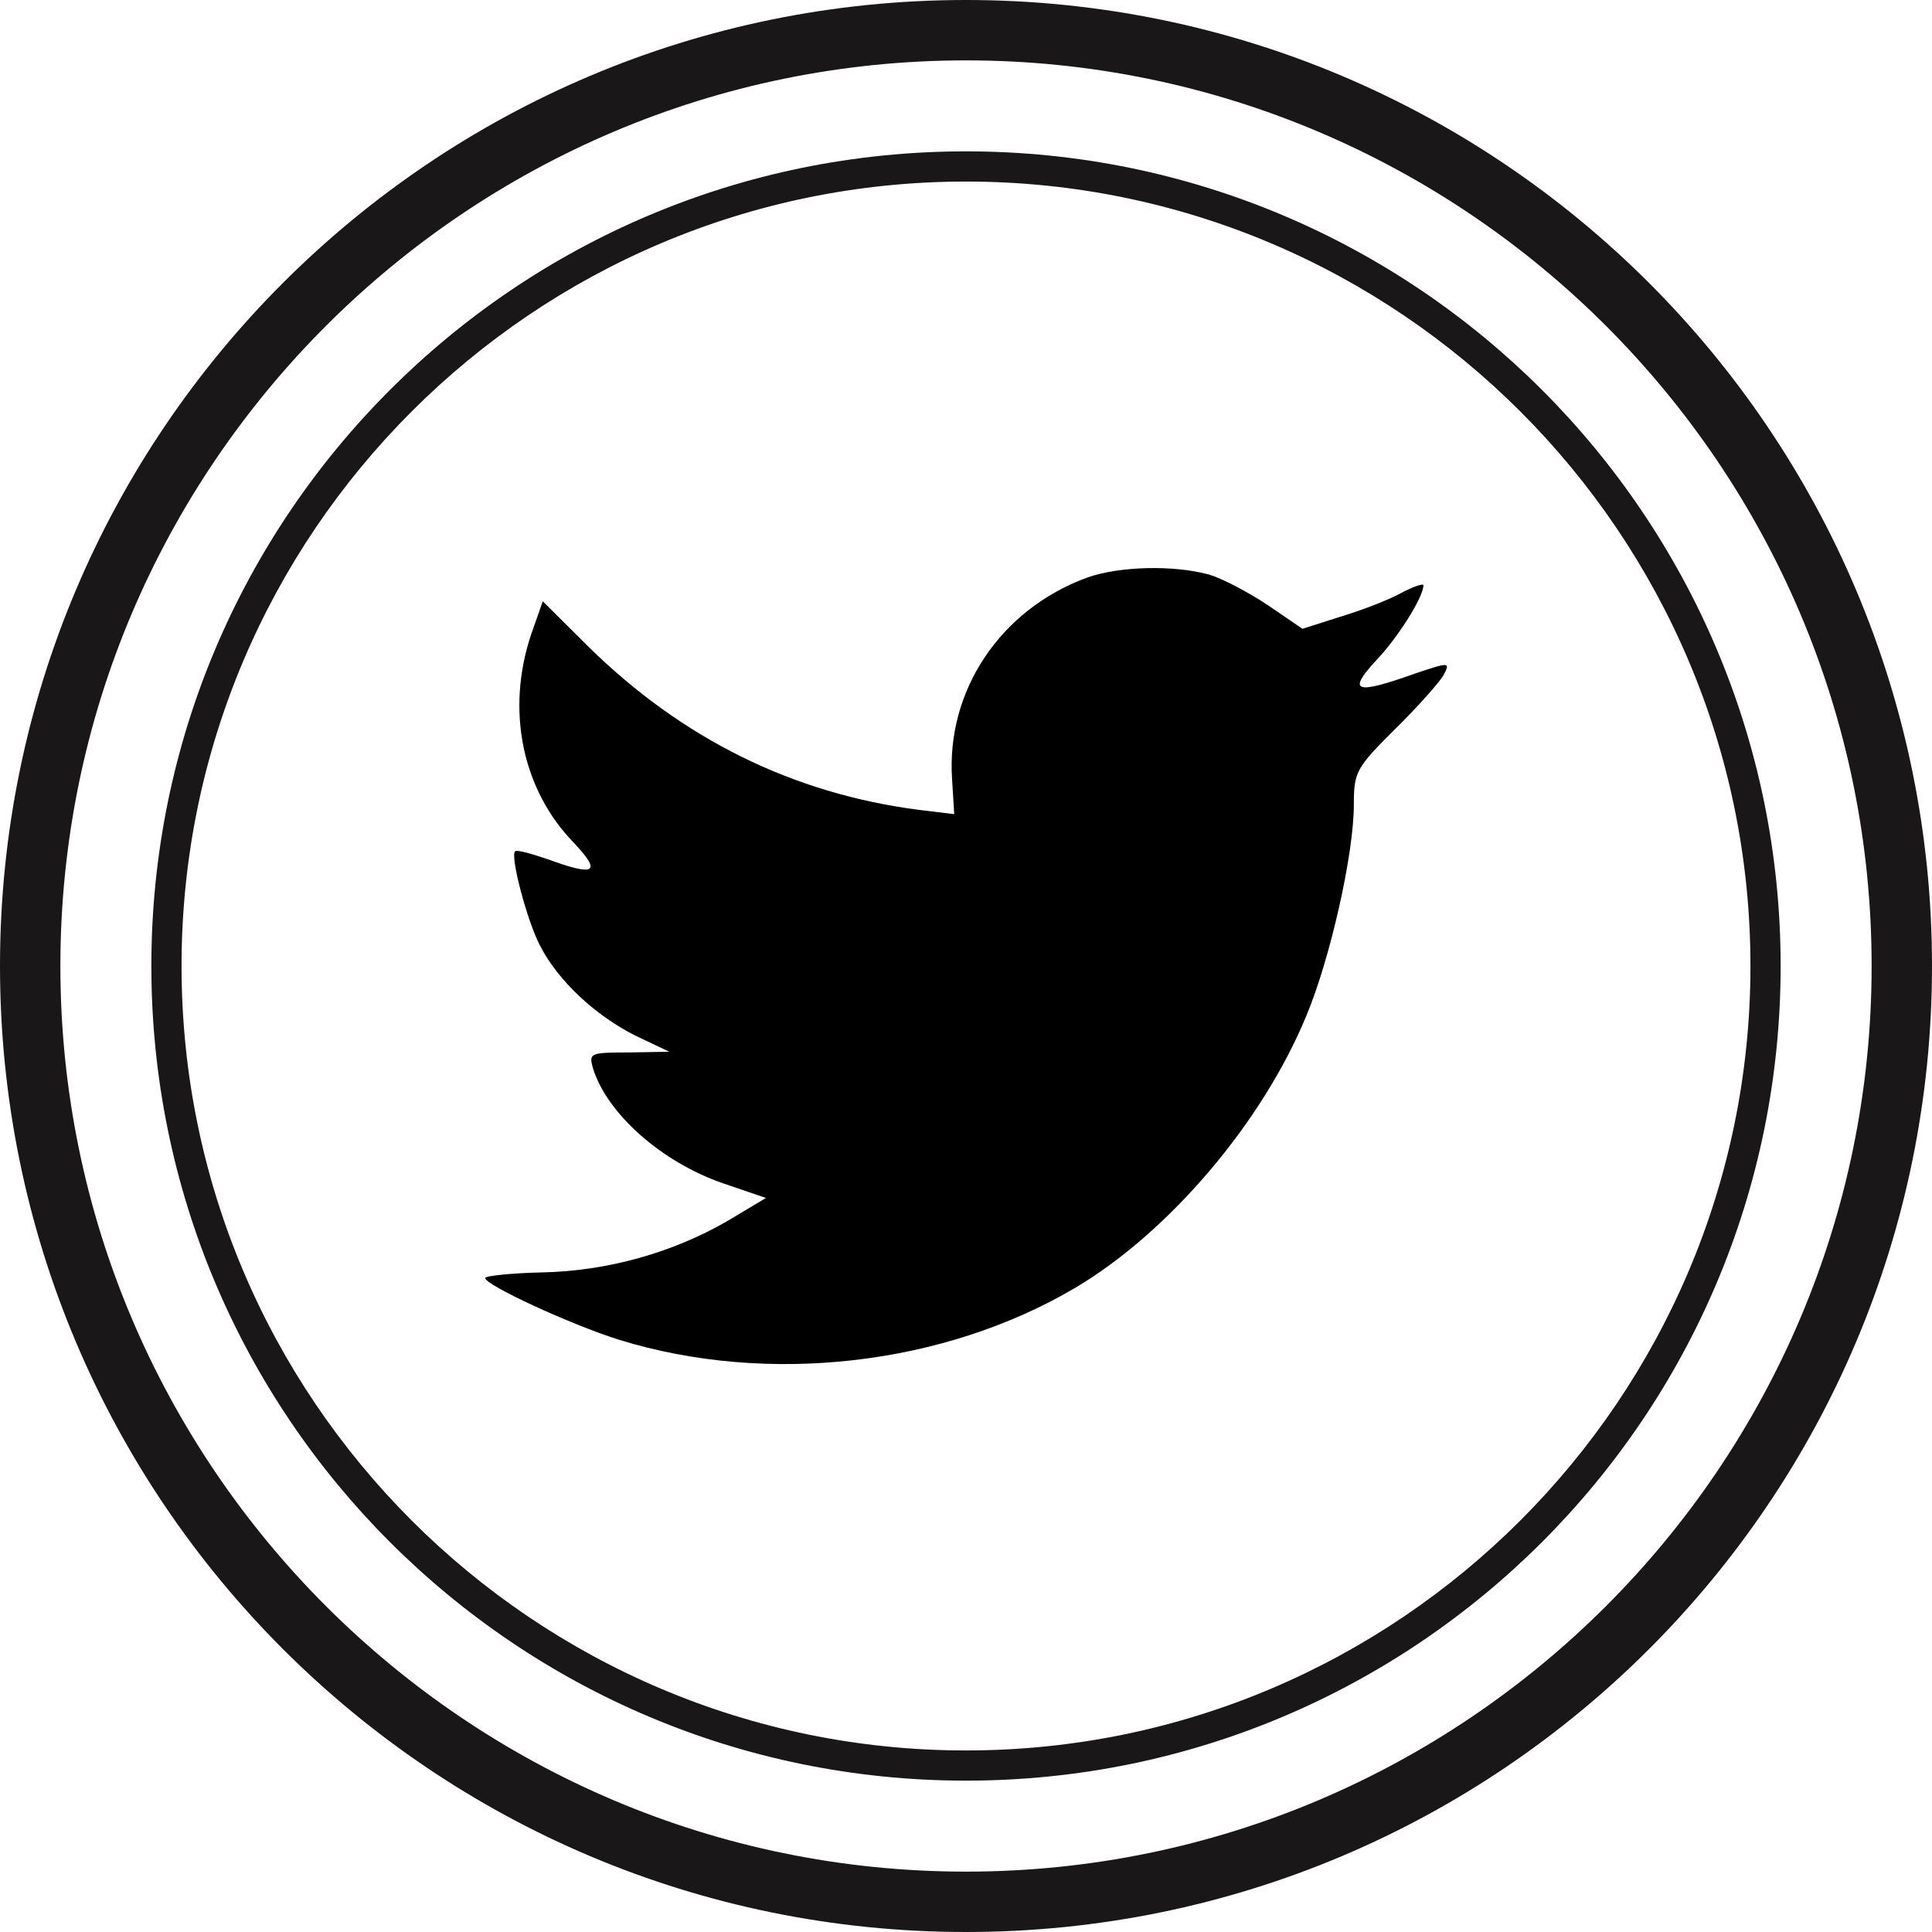 <?xml version="1.0" ?><svg enable-background="new 0 0 32 32" version="1.1" viewBox="0 0 32 32" xml:space="preserve" xmlns="http://www.w3.org/2000/svg" xmlns:xlink="http://www.w3.org/1999/xlink"><g id="OUTLINE"><path d="M18.014,9.564c-1.439,0.523-2.348,1.874-2.244,3.351l0.035,0.57l-0.576-0.07c-2.094-0.268-3.925-1.175-5.479-2.7   L8.99,9.959l-0.196,0.559c-0.414,1.245-0.149,2.56,0.714,3.445c0.46,0.489,0.356,0.559-0.437,0.268   c-0.276-0.093-0.518-0.163-0.541-0.128c-0.08,0.082,0.196,1.14,0.414,1.559c0.299,0.582,0.909,1.152,1.577,1.49l0.564,0.268   l-0.667,0.012c-0.644,0-0.667,0.012-0.598,0.257c0.23,0.756,1.139,1.559,2.152,1.909l0.714,0.244l-0.621,0.372   c-0.921,0.536-2.003,0.838-3.085,0.861c-0.519,0.012-0.944,0.058-0.944,0.093c0,0.116,1.405,0.767,2.221,1.024   c2.451,0.756,5.364,0.43,7.551-0.861c1.554-0.92,3.107-2.746,3.833-4.516c0.392-0.942,0.783-2.665,0.783-3.49   c0-0.536,0.035-0.605,0.679-1.245c0.38-0.372,0.737-0.779,0.806-0.896c0.115-0.221,0.103-0.221-0.483-0.024   c-0.978,0.349-1.117,0.303-0.633-0.221c0.356-0.372,0.783-1.047,0.783-1.245c0-0.035-0.172,0.023-0.369,0.128   c-0.207,0.116-0.667,0.291-1.013,0.395l-0.621,0.198l-0.564-0.385c-0.311-0.209-0.748-0.442-0.978-0.512   C19.442,9.355,18.544,9.378,18.014,9.564z"/><g><g id="Shopping_10_33_"><g><g><g><g><path d="M16,1c8.271,0,15,6.729,15,15s-6.729,15-15,15S1,24.271,1,16S7.729,1,16,1 M16,0         C7.163,0,0,7.164,0,16s7.163,16,16,16s16-7.164,16-16S24.837,0,16,0L16,0z" fill="#1A1718"/></g></g></g></g></g><g><g><g><path d="M16,3.007c7.165,0,12.993,5.829,12.993,12.993S23.164,28.993,16,28.993S3.007,23.164,3.007,16       S8.835,3.007,16,3.007 M16,2.507C8.547,2.507,2.507,8.547,2.507,16S8.547,29.493,16,29.493S29.493,23.452,29.493,16       S23.452,2.507,16,2.507L16,2.507z" fill="#1A1718"/></g></g></g></g></g></svg>
